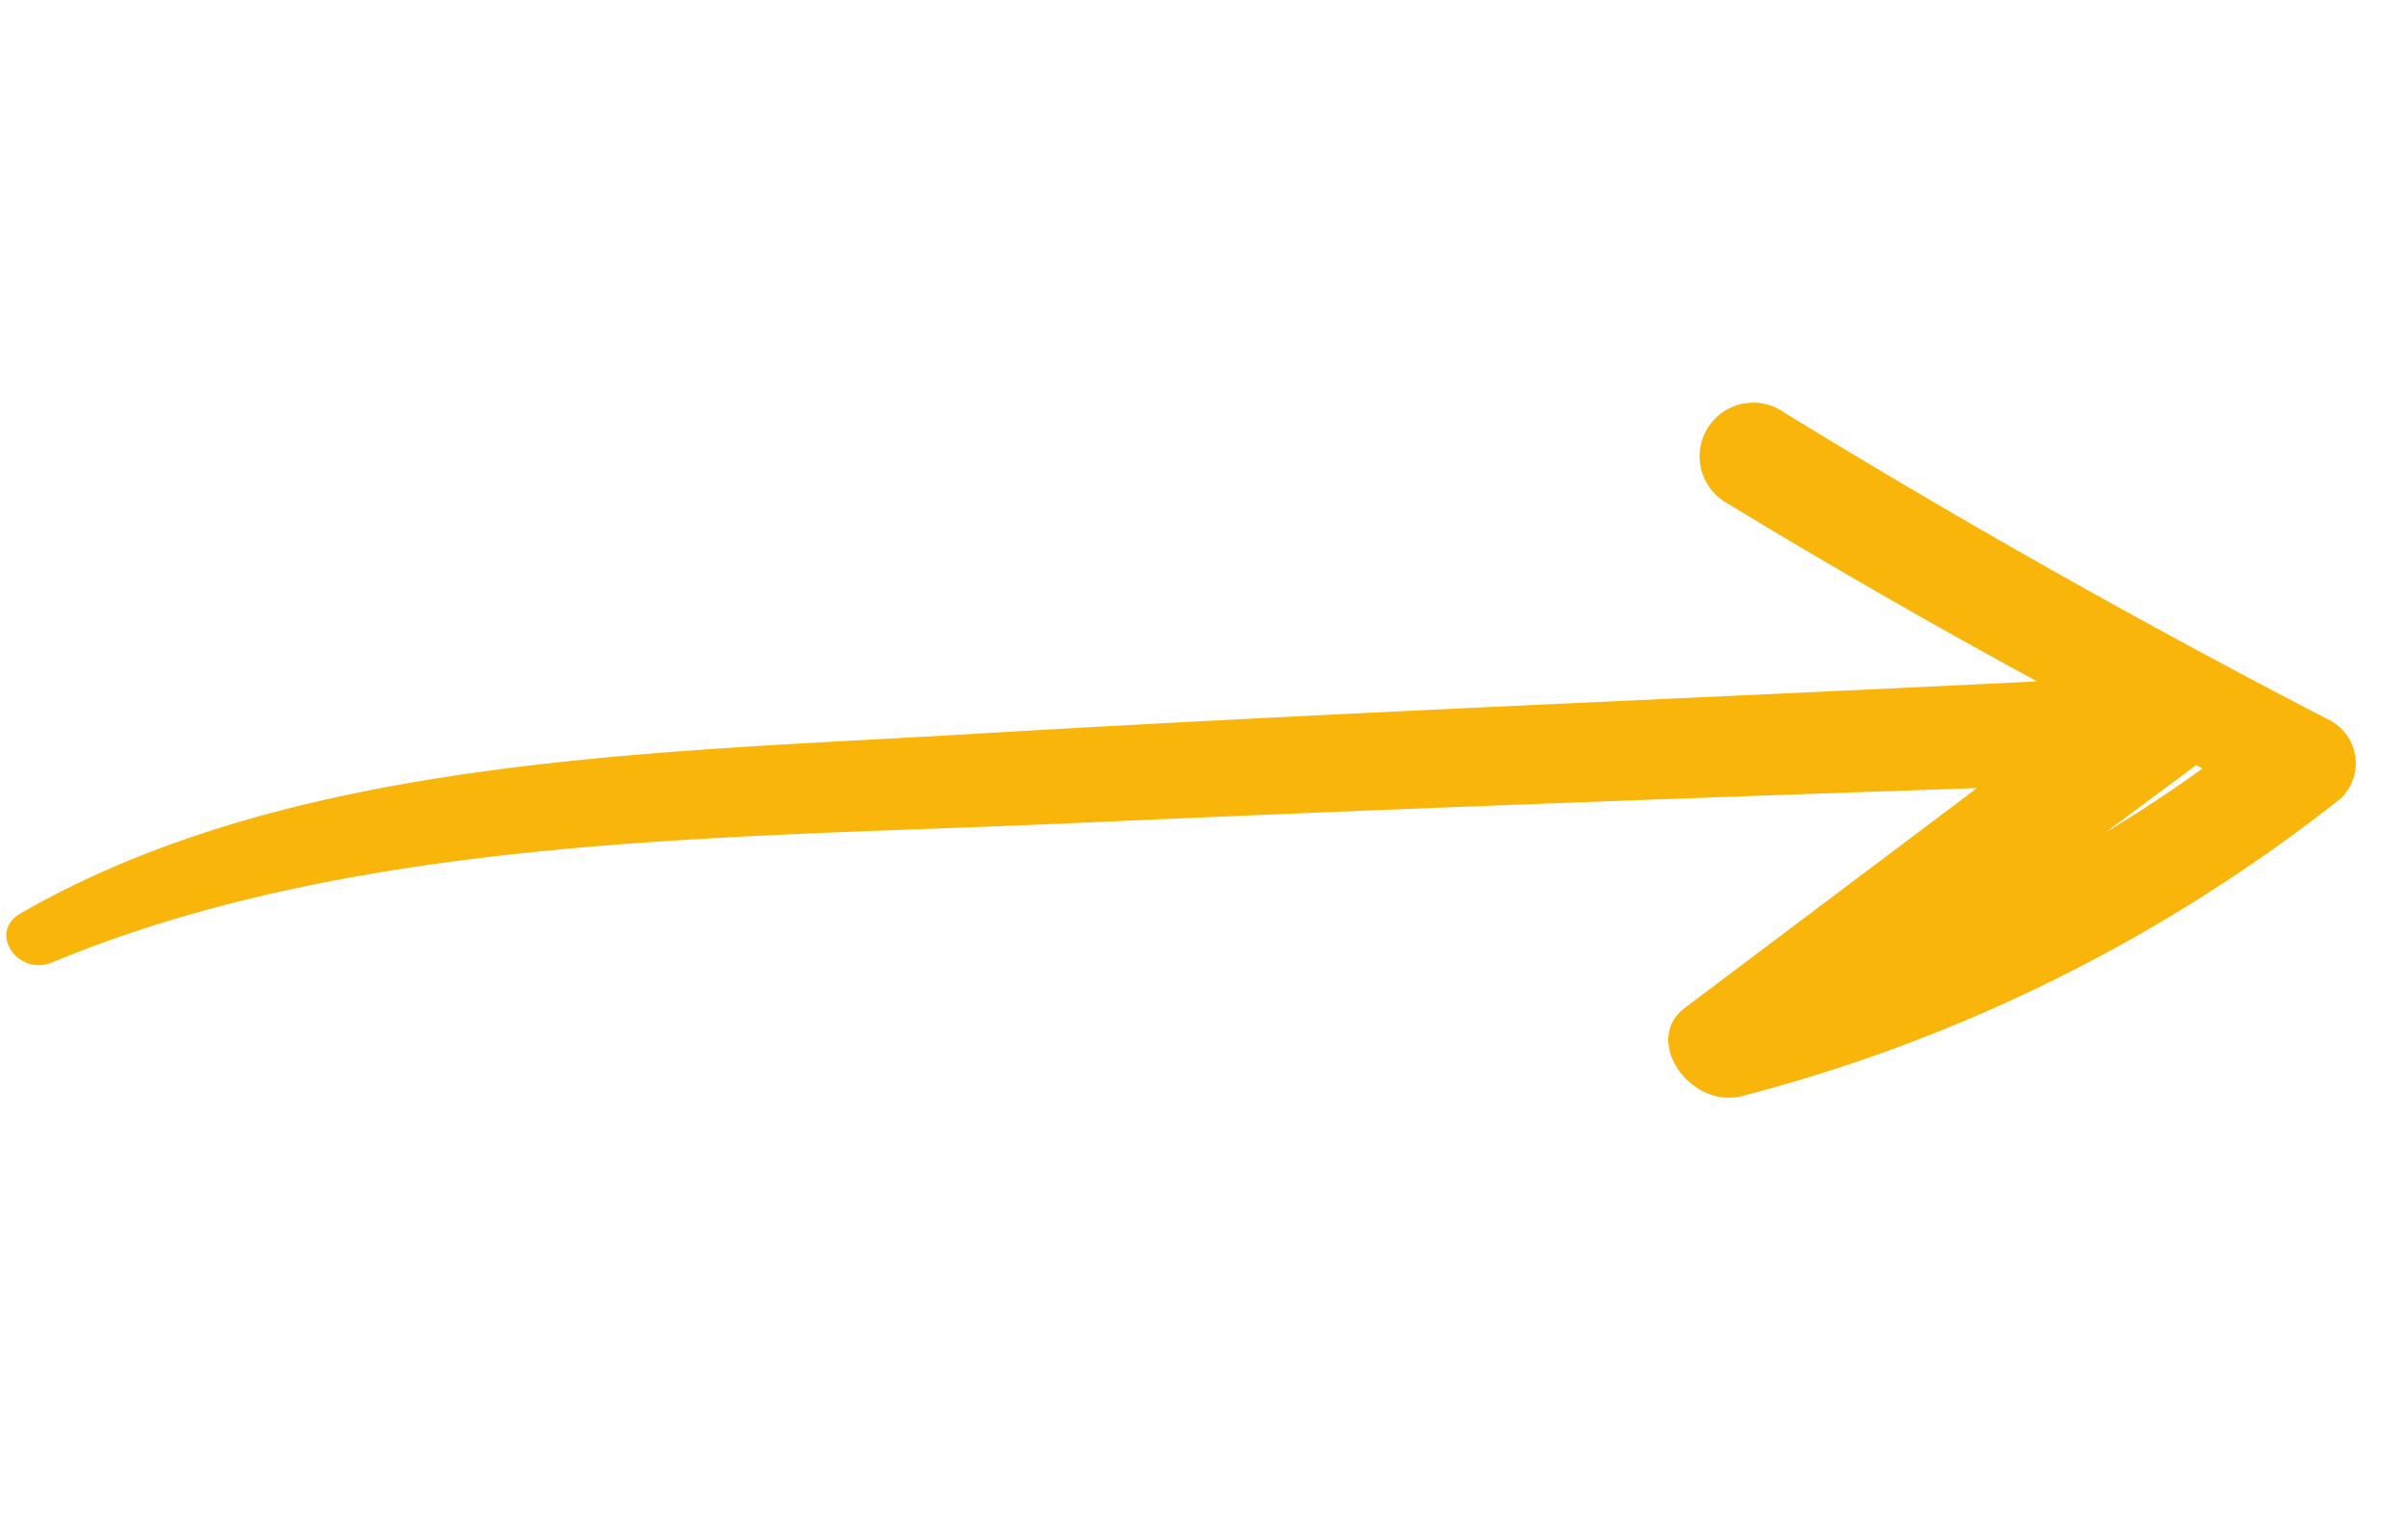 <svg xmlns="http://www.w3.org/2000/svg" width="84.936" height="54.066" viewBox="0 0 84.936 54.066"><g id="Groupe_9361" data-name="Groupe 9361" transform="matrix(0.259, -0.966, 0.966, 0.259, 0, 33.729)"><g id="Groupe_116" data-name="Groupe 116" transform="translate(0 0)"><path id="Trac&#xE9;_23673" data-name="Trac&#xE9; 23673" d="M1.632.306c7.843,7.85,11.271,20.157,14.851,30.9C20.837,44.288,24.905,57.486,29.162,70.6,29.7,72.267,27.73,74,26.431,72.966l-14.639-11.6q1.235-1.389,2.468-2.776A50.093,50.093,0,0,0,28.522,74.88l-2.584,1.181Q28.121,65.232,31.2,54.708a1.893,1.893,0,1,1,3.61,1.119Q31.69,66.345,29.331,77.114A1.72,1.72,0,0,1,26.747,78.3a57.183,57.183,0,0,1-15.6-17.66c-.947-1.657.978-3.941,2.468-2.774q7.348,5.746,14.694,11.492l-2.731,2.362c-3.694-12.132-7.408-24.26-11.238-36.34C10.7,23.907,7.473,11.219.264,1.846-.551.787.7-.632,1.632.306Z" transform="translate(0 0)" fill="#fab50b"></path></g></g></svg>